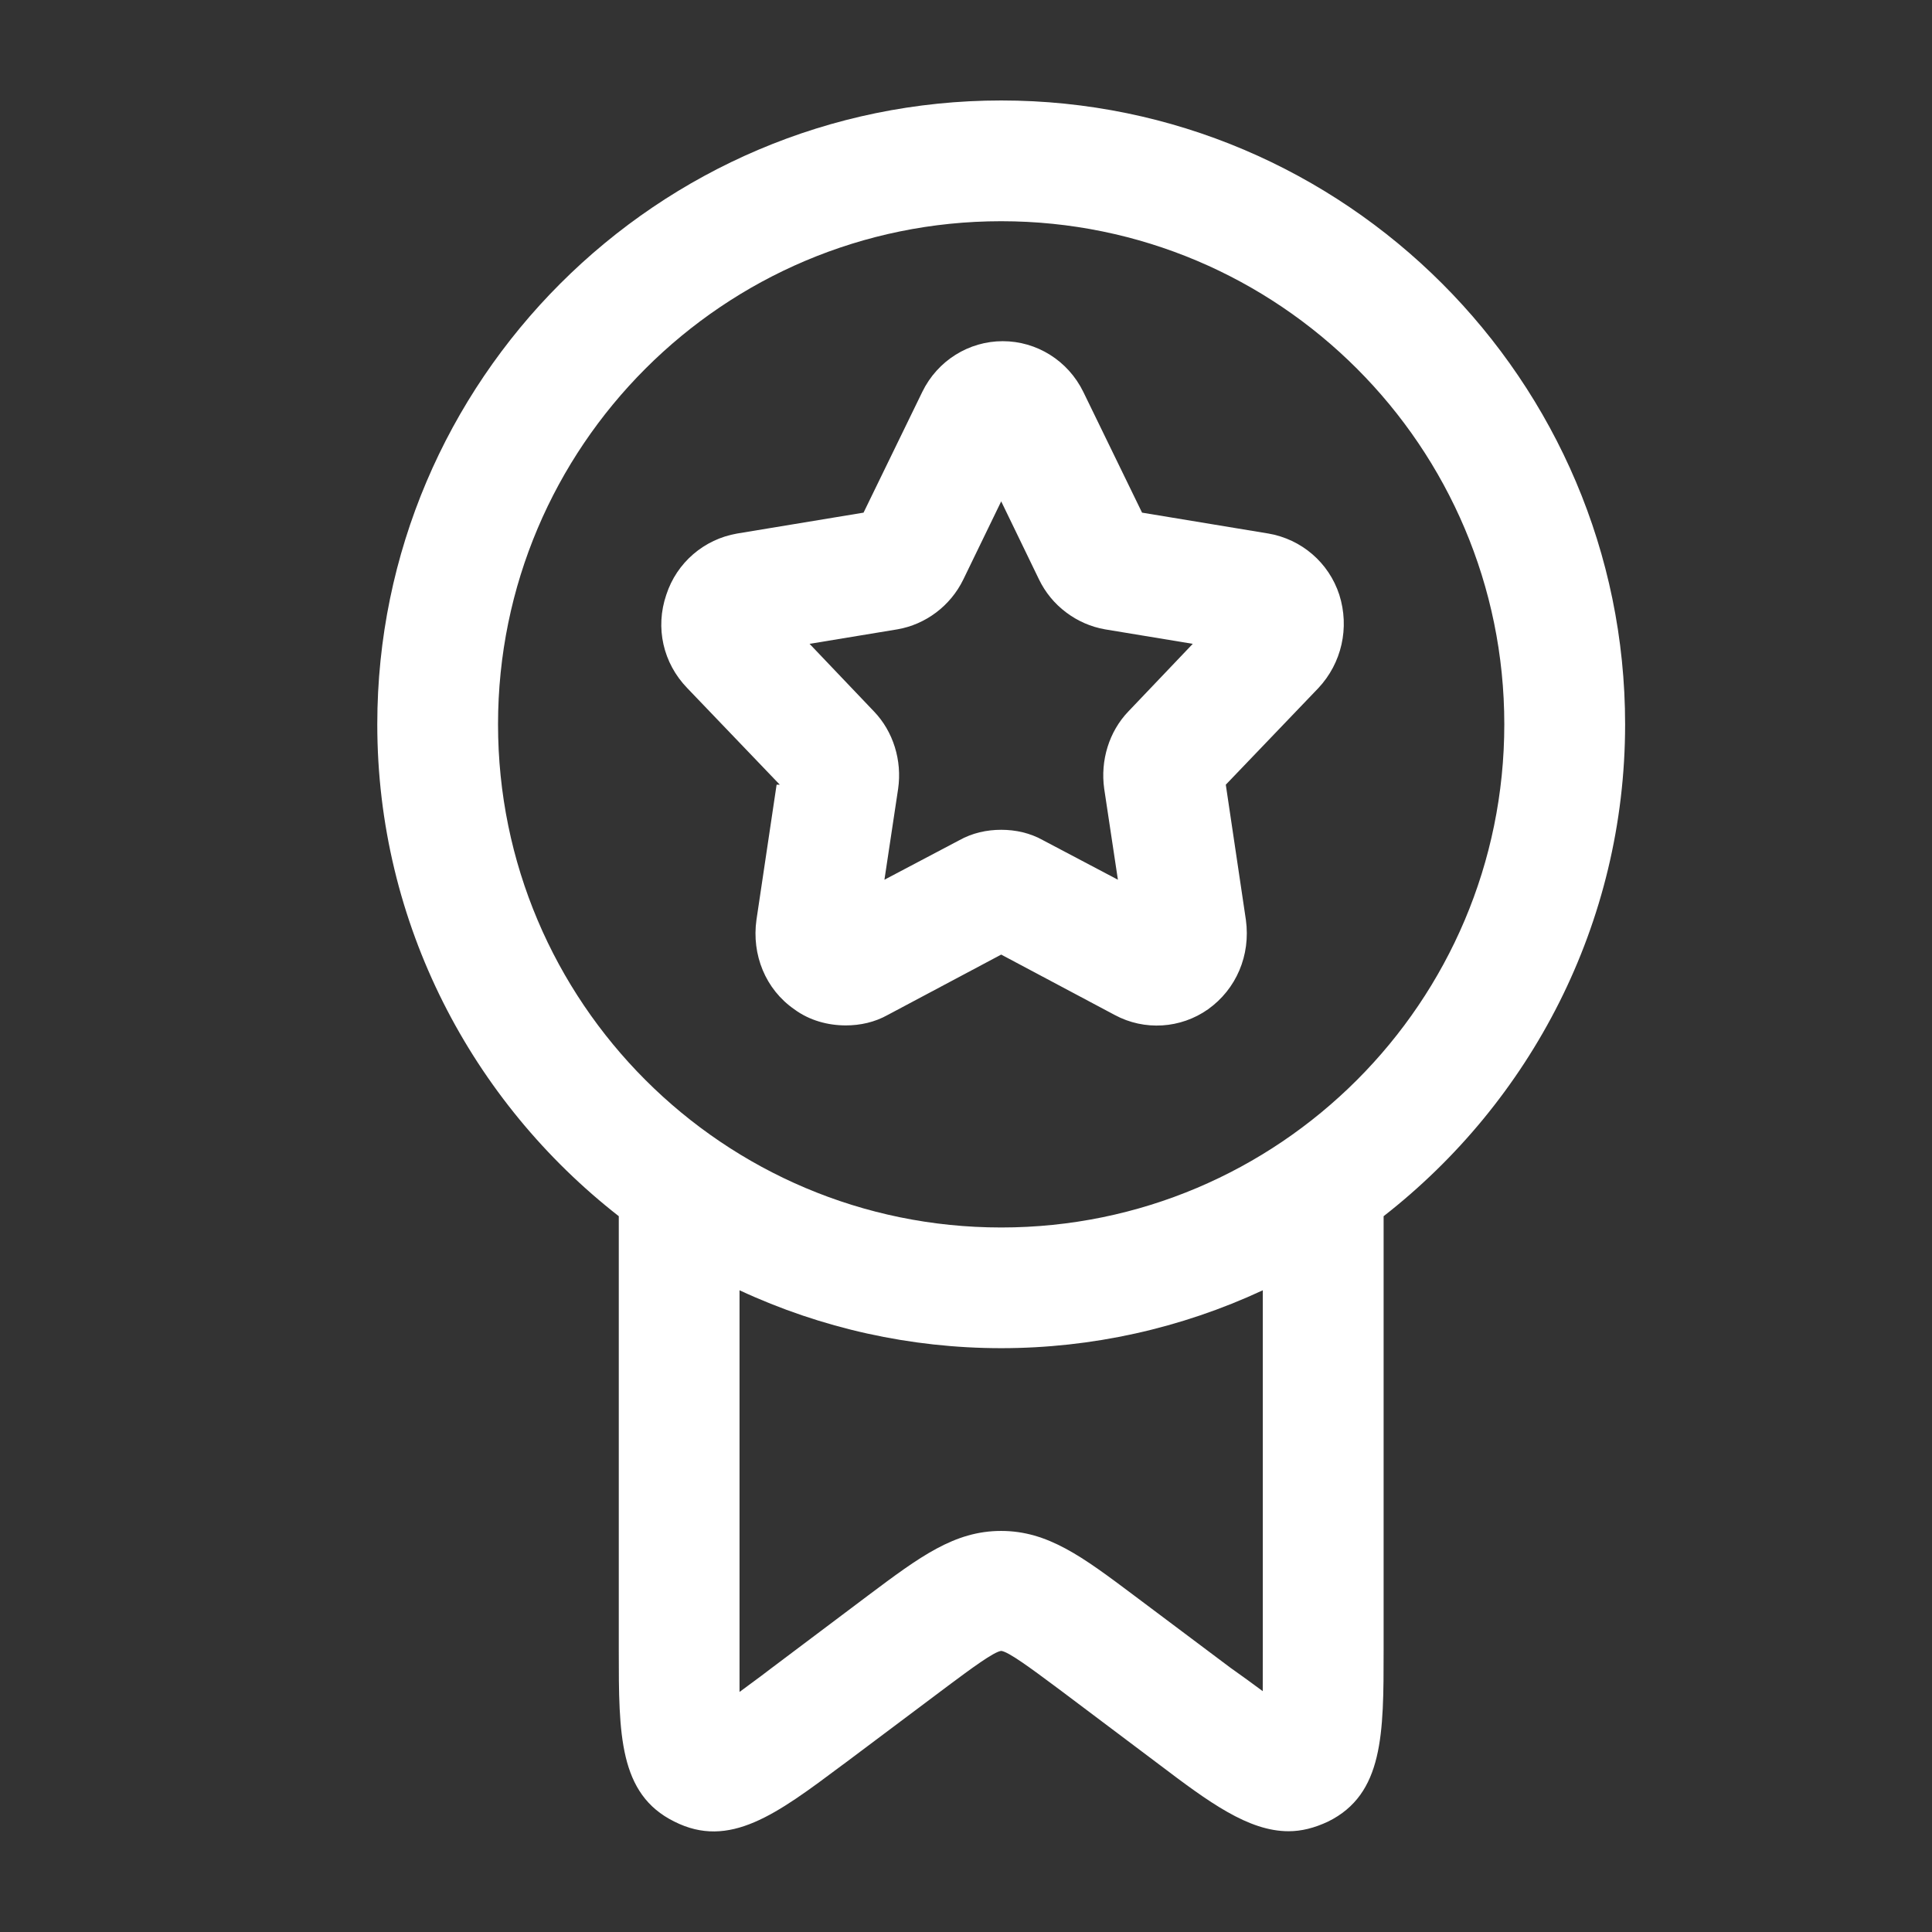 <svg width="32" height="32" viewBox="0 0 32 32" fill="none" xmlns="http://www.w3.org/2000/svg">
<rect x="0" y="0" width="32" height="32" fill="#333333" stroke="none"/>
<g clip-path="url(#clip0_1741_64)">
<path fill-rule="evenodd" clip-rule="evenodd" d="M16.584 1.664C22.277 1.664 26.917 6.304 26.917 11.997C26.917 15.304 25.344 18.251 22.917 20.144V27.344C22.917 28.717 22.917 29.717 21.997 30.171C21.771 30.277 21.557 30.331 21.344 30.331C20.677 30.331 20.024 29.851 19.197 29.224L17.584 28.011L17.463 27.921C17.085 27.64 16.703 27.356 16.583 27.344C16.463 27.357 16.081 27.64 15.704 27.921L15.584 28.011L13.984 29.211L13.948 29.237C12.86 30.051 12.081 30.632 11.169 30.171C10.249 29.717 10.249 28.717 10.249 27.344V20.144C7.823 18.251 6.249 15.304 6.249 11.997C6.249 6.304 10.891 1.664 16.584 1.664ZM16.583 3.664C11.983 3.664 8.249 7.397 8.249 11.997C8.249 16.597 11.983 20.331 16.583 20.331C21.183 20.331 24.916 16.597 24.916 11.997C24.916 7.397 21.183 3.664 16.583 3.664ZM20.916 27.357V21.371C19.559 22.003 18.08 22.33 16.583 22.33C15.086 22.33 13.607 22.003 12.249 21.371V28.024L12.445 27.879C12.554 27.8 12.661 27.719 12.768 27.637L14.381 26.424C15.235 25.784 15.808 25.357 16.581 25.357C17.355 25.357 17.928 25.784 18.781 26.424L20.381 27.624C20.568 27.757 20.755 27.891 20.915 28.011L20.916 27.357ZM12.529 15.237L12.863 12.997H12.916L11.383 11.397C10.983 10.984 10.849 10.397 11.036 9.851C11.209 9.317 11.663 8.931 12.209 8.837L14.303 8.491L15.276 6.491C15.529 5.971 16.049 5.651 16.609 5.651C17.169 5.651 17.689 5.971 17.943 6.491L18.916 8.491L21.009 8.837C21.556 8.931 22.009 9.317 22.183 9.851C22.356 10.397 22.223 10.984 21.836 11.397L20.303 12.997L20.636 15.237C20.716 15.824 20.476 16.384 20.009 16.717C19.556 17.037 18.956 17.077 18.463 16.811L16.583 15.811L14.703 16.811C14.489 16.931 14.249 16.984 14.009 16.984C13.716 16.984 13.409 16.904 13.156 16.717C12.676 16.384 12.449 15.811 12.529 15.237ZM15.956 9.597C15.743 10.037 15.329 10.344 14.863 10.424L13.409 10.664L14.476 11.784C14.796 12.117 14.943 12.597 14.876 13.064L14.649 14.571L15.889 13.917C16.103 13.797 16.343 13.744 16.583 13.744C16.823 13.744 17.063 13.797 17.276 13.917L18.516 14.571L18.289 13.064C18.223 12.597 18.369 12.117 18.689 11.784L19.756 10.664L18.303 10.424C18.068 10.383 17.847 10.286 17.657 10.142C17.466 9.999 17.313 9.812 17.209 9.597L16.583 8.304L15.956 9.597Z" fill="white"/>
</g>
<defs>
<clipPath id="clip0_1741_64">
<rect width="32" height="32" fill="white"/>
</clipPath>
</defs>
</svg>
